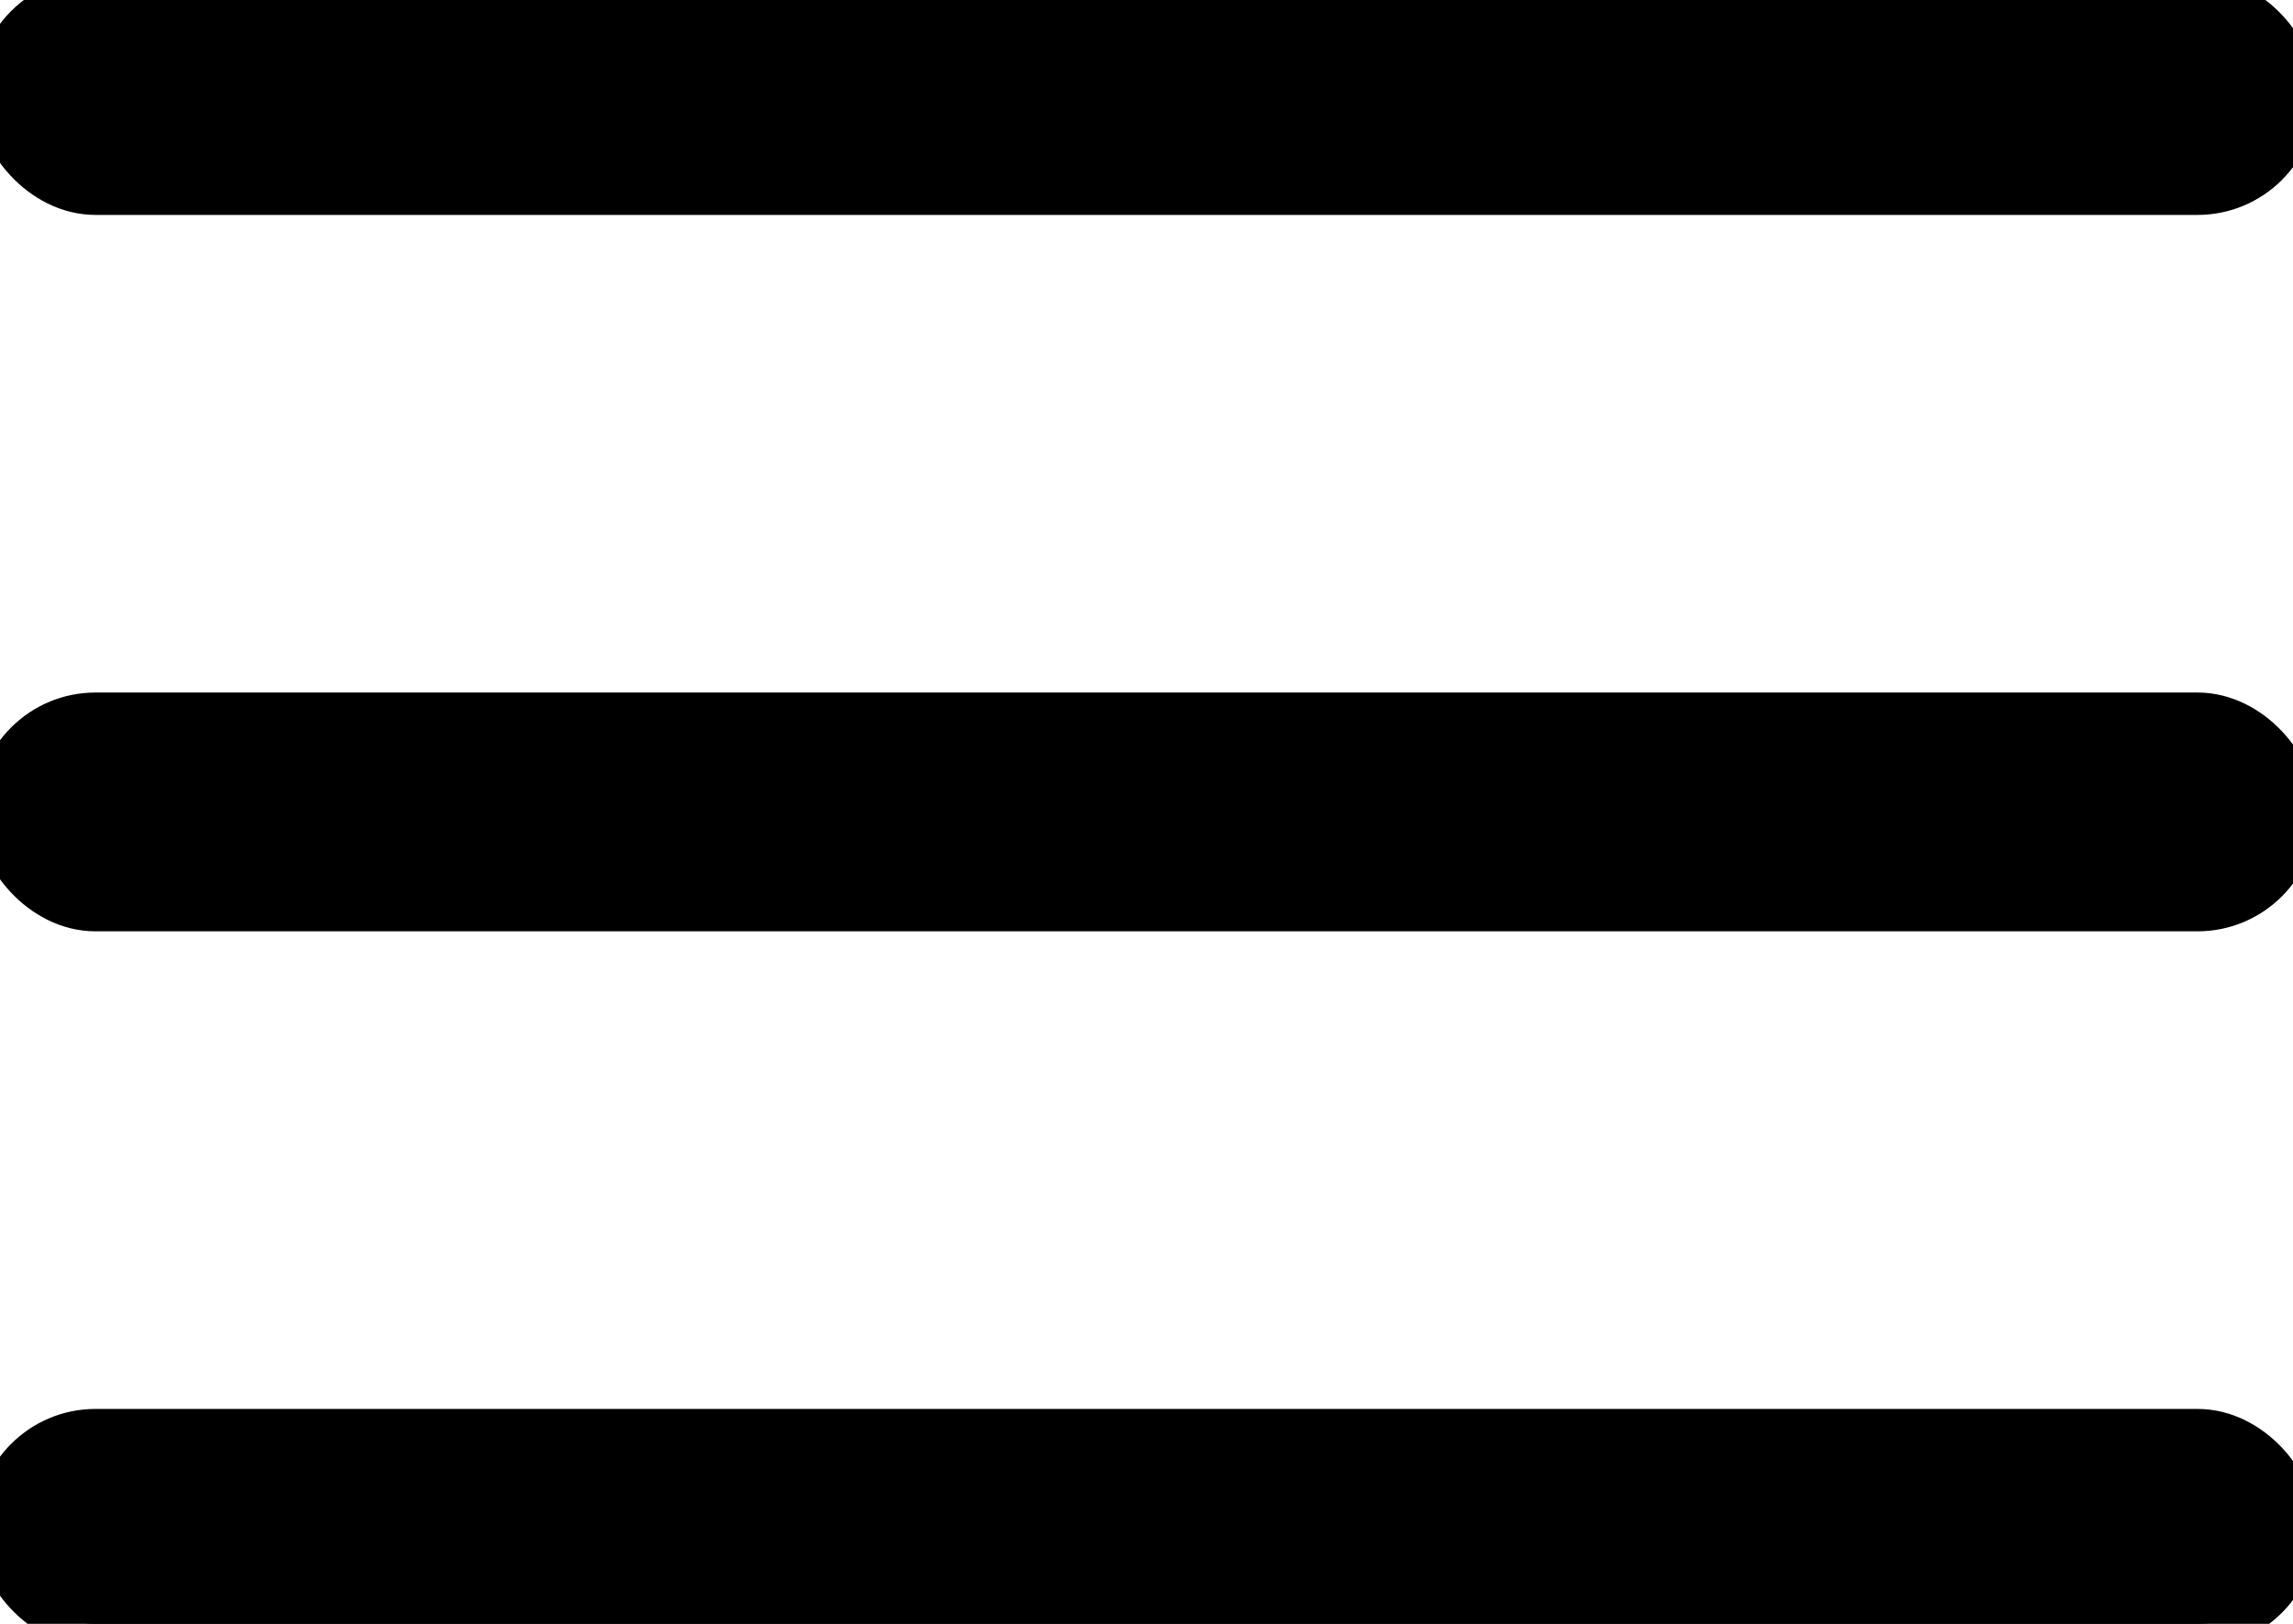 <svg width="48" height="34" viewBox="0 0 48 34" fill="none" xmlns="http://www.w3.org/2000/svg">
<rect width="48" height="4" rx="2" fill="black"/>
<rect width="48" height="4" rx="2" stroke="black"/>
<rect y="15" width="48" height="4" rx="2" fill="black"/>
<rect y="15" width="48" height="4" rx="2" stroke="black"/>
<rect y="30" width="48" height="4" rx="2" fill="black"/>
<rect y="30" width="48" height="4" rx="2" stroke="black"/>
</svg>
